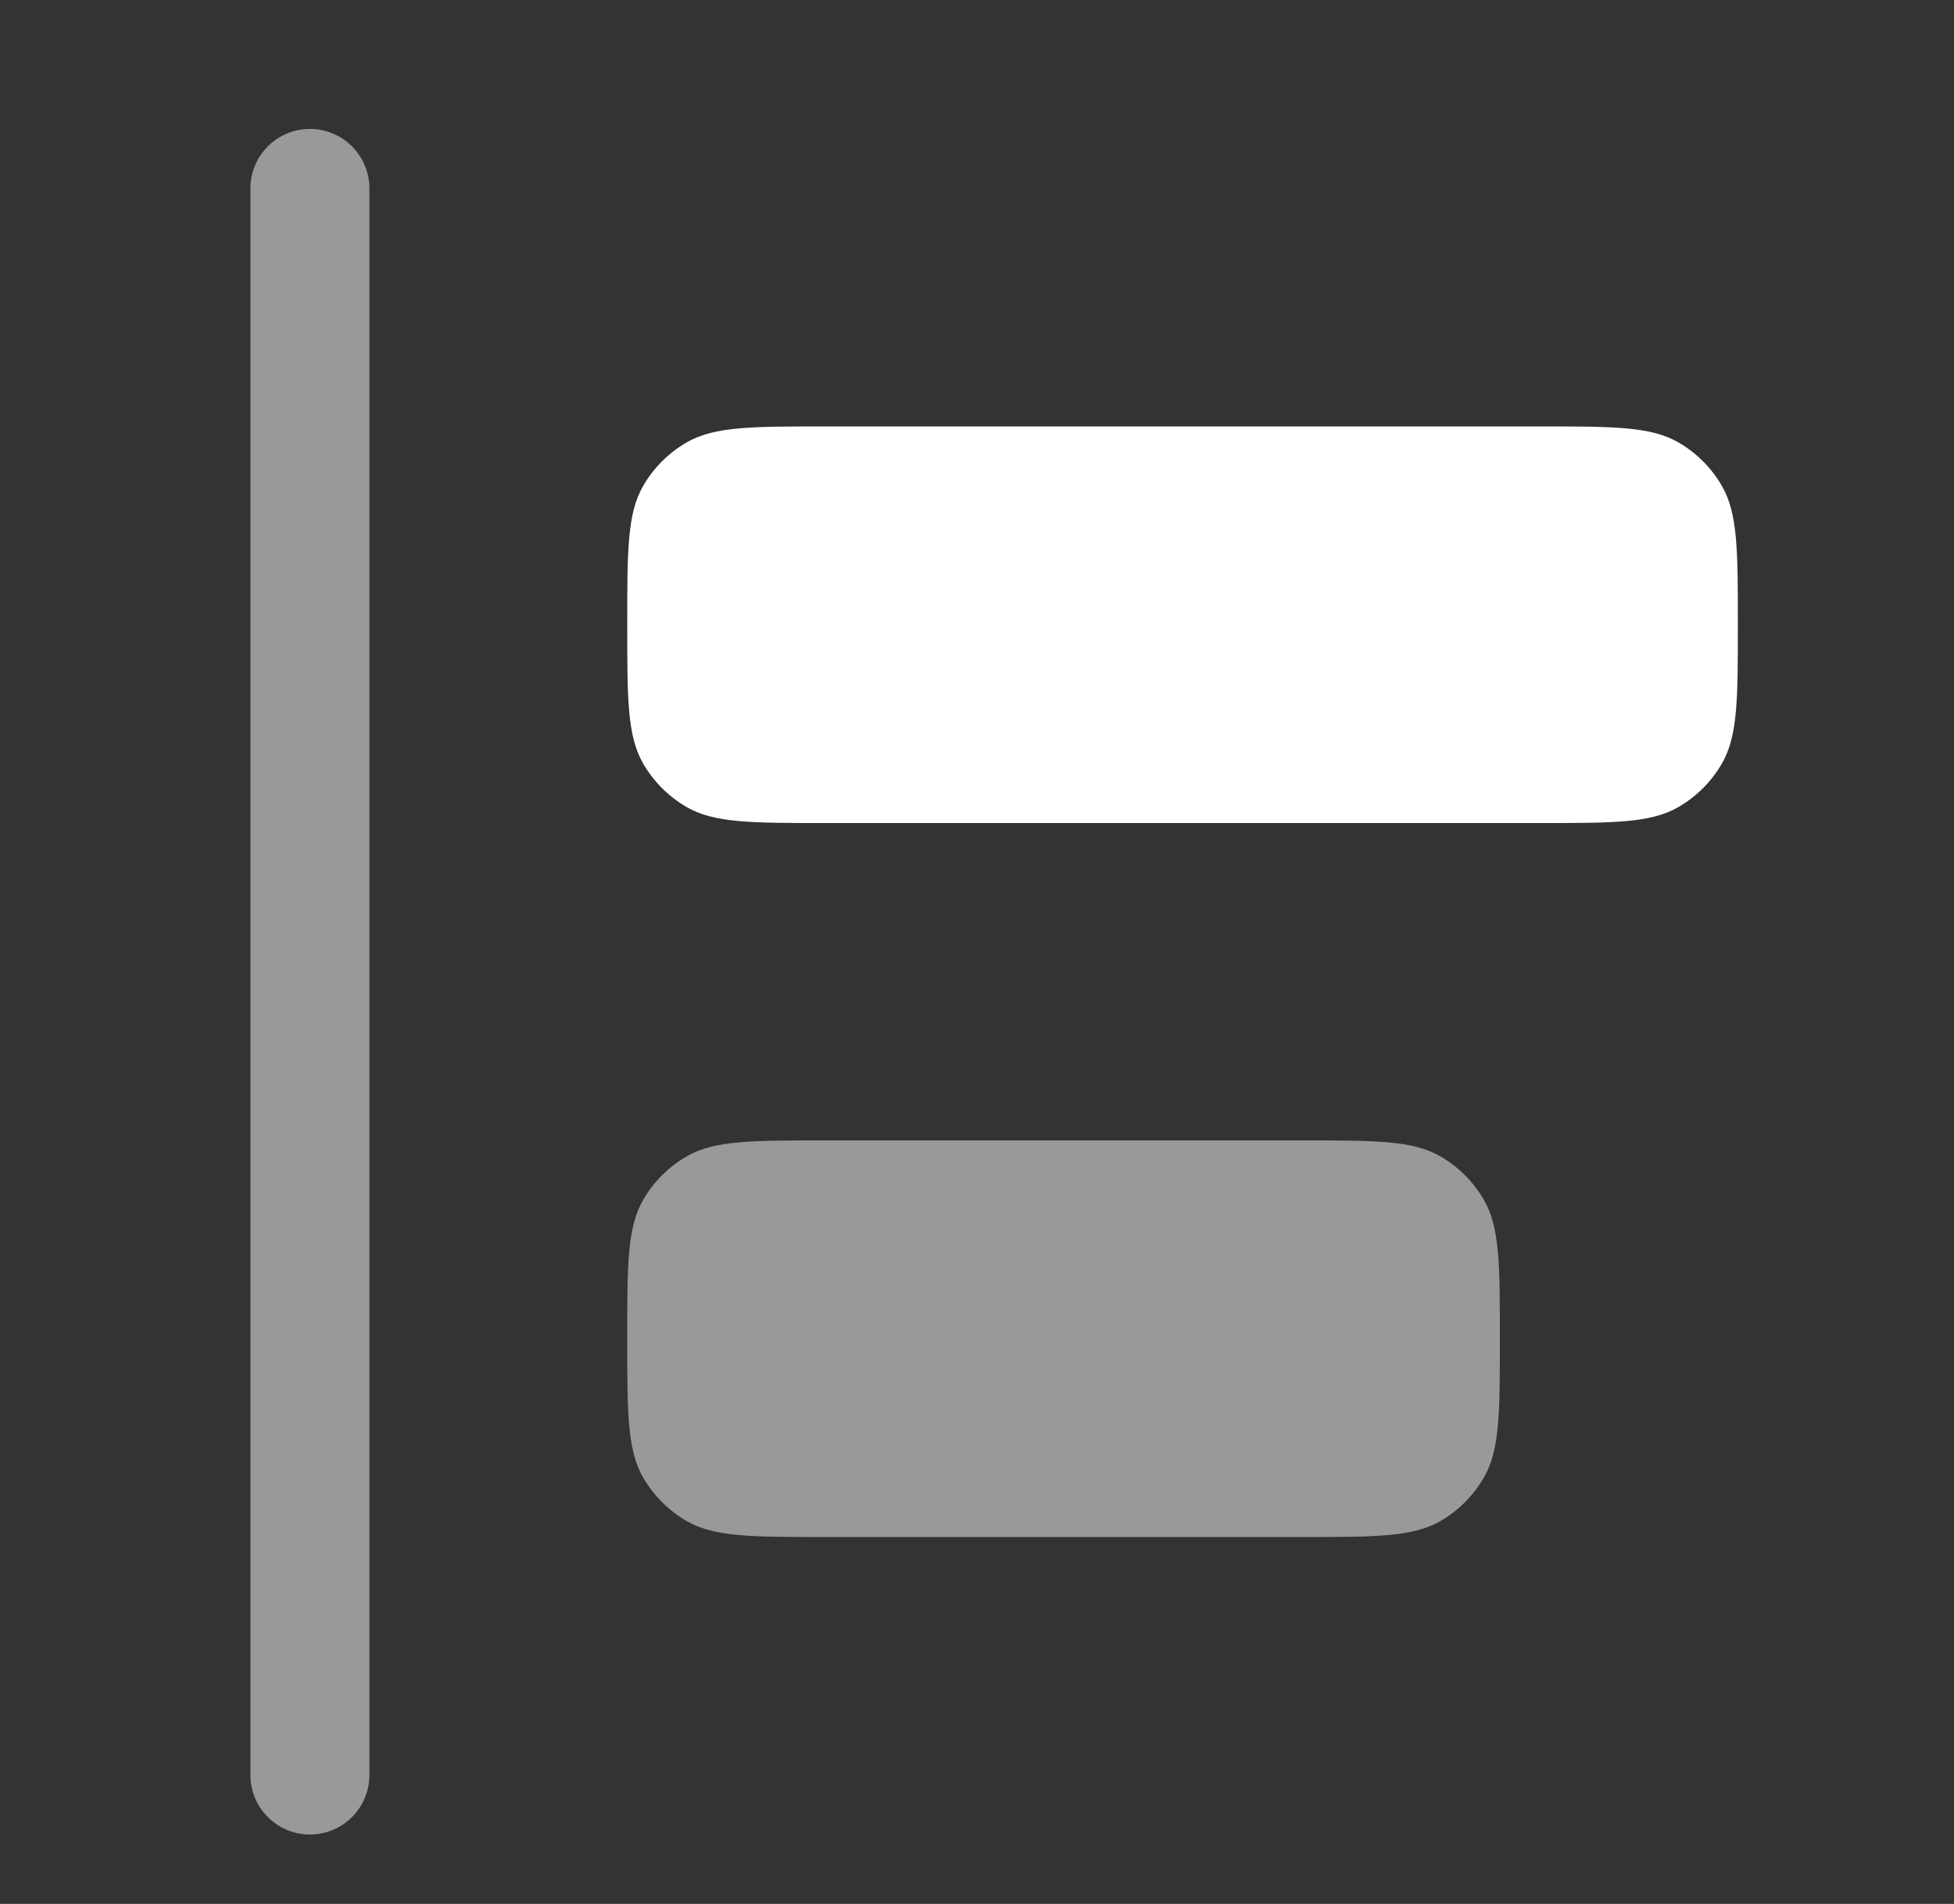 <svg width="39" height="38" viewBox="0 0 39 38" fill="none" xmlns="http://www.w3.org/2000/svg">
<rect x="0" y="0" width="39" height="38" fill="#333333" stroke="none"/>
<path d="M12.519 12.469C12.519 10.988 12.519 10.249 12.837 9.698C13.046 9.337 13.345 9.037 13.707 8.829C14.258 8.511 14.997 8.511 16.477 8.511H30.727C32.208 8.511 32.947 8.511 33.498 8.829C33.859 9.037 34.159 9.337 34.367 9.698C34.686 10.249 34.686 10.988 34.686 12.469C34.686 13.949 34.686 14.689 34.367 15.24C34.159 15.601 33.859 15.9 33.498 16.109C32.947 16.427 32.208 16.427 30.727 16.427H16.477C14.997 16.427 14.258 16.427 13.707 16.109C13.345 15.9 13.046 15.601 12.837 15.24C12.519 14.689 12.519 13.949 12.519 12.469Z" fill="white"/>
<path opacity="0.5" fill-rule="evenodd" clip-rule="evenodd" d="M6.186 36.615C6.5 36.615 6.803 36.49 7.025 36.267C7.248 36.044 7.373 35.742 7.373 35.427V3.76C7.373 3.446 7.248 3.144 7.025 2.921C6.803 2.698 6.5 2.573 6.186 2.573C5.871 2.573 5.569 2.698 5.346 2.921C5.123 3.144 4.998 3.446 4.998 3.76V35.427C4.998 36.083 5.53 36.615 6.186 36.615Z" fill="white"/>
<path opacity="0.5" d="M12.837 23.948C12.519 24.499 12.519 25.238 12.519 26.719C12.519 28.199 12.519 28.939 12.837 29.49C13.046 29.851 13.345 30.151 13.707 30.359C14.258 30.677 14.997 30.677 16.477 30.677H25.977C27.458 30.677 28.197 30.677 28.748 30.359C29.109 30.151 29.409 29.851 29.617 29.49C29.936 28.939 29.936 28.199 29.936 26.719C29.936 25.238 29.936 24.499 29.617 23.948C29.409 23.587 29.109 23.287 28.748 23.079C28.197 22.761 27.458 22.761 25.977 22.761H16.477C14.997 22.761 14.258 22.761 13.707 23.079C13.345 23.287 13.046 23.587 12.837 23.948Z" fill="white"/>
</svg>
